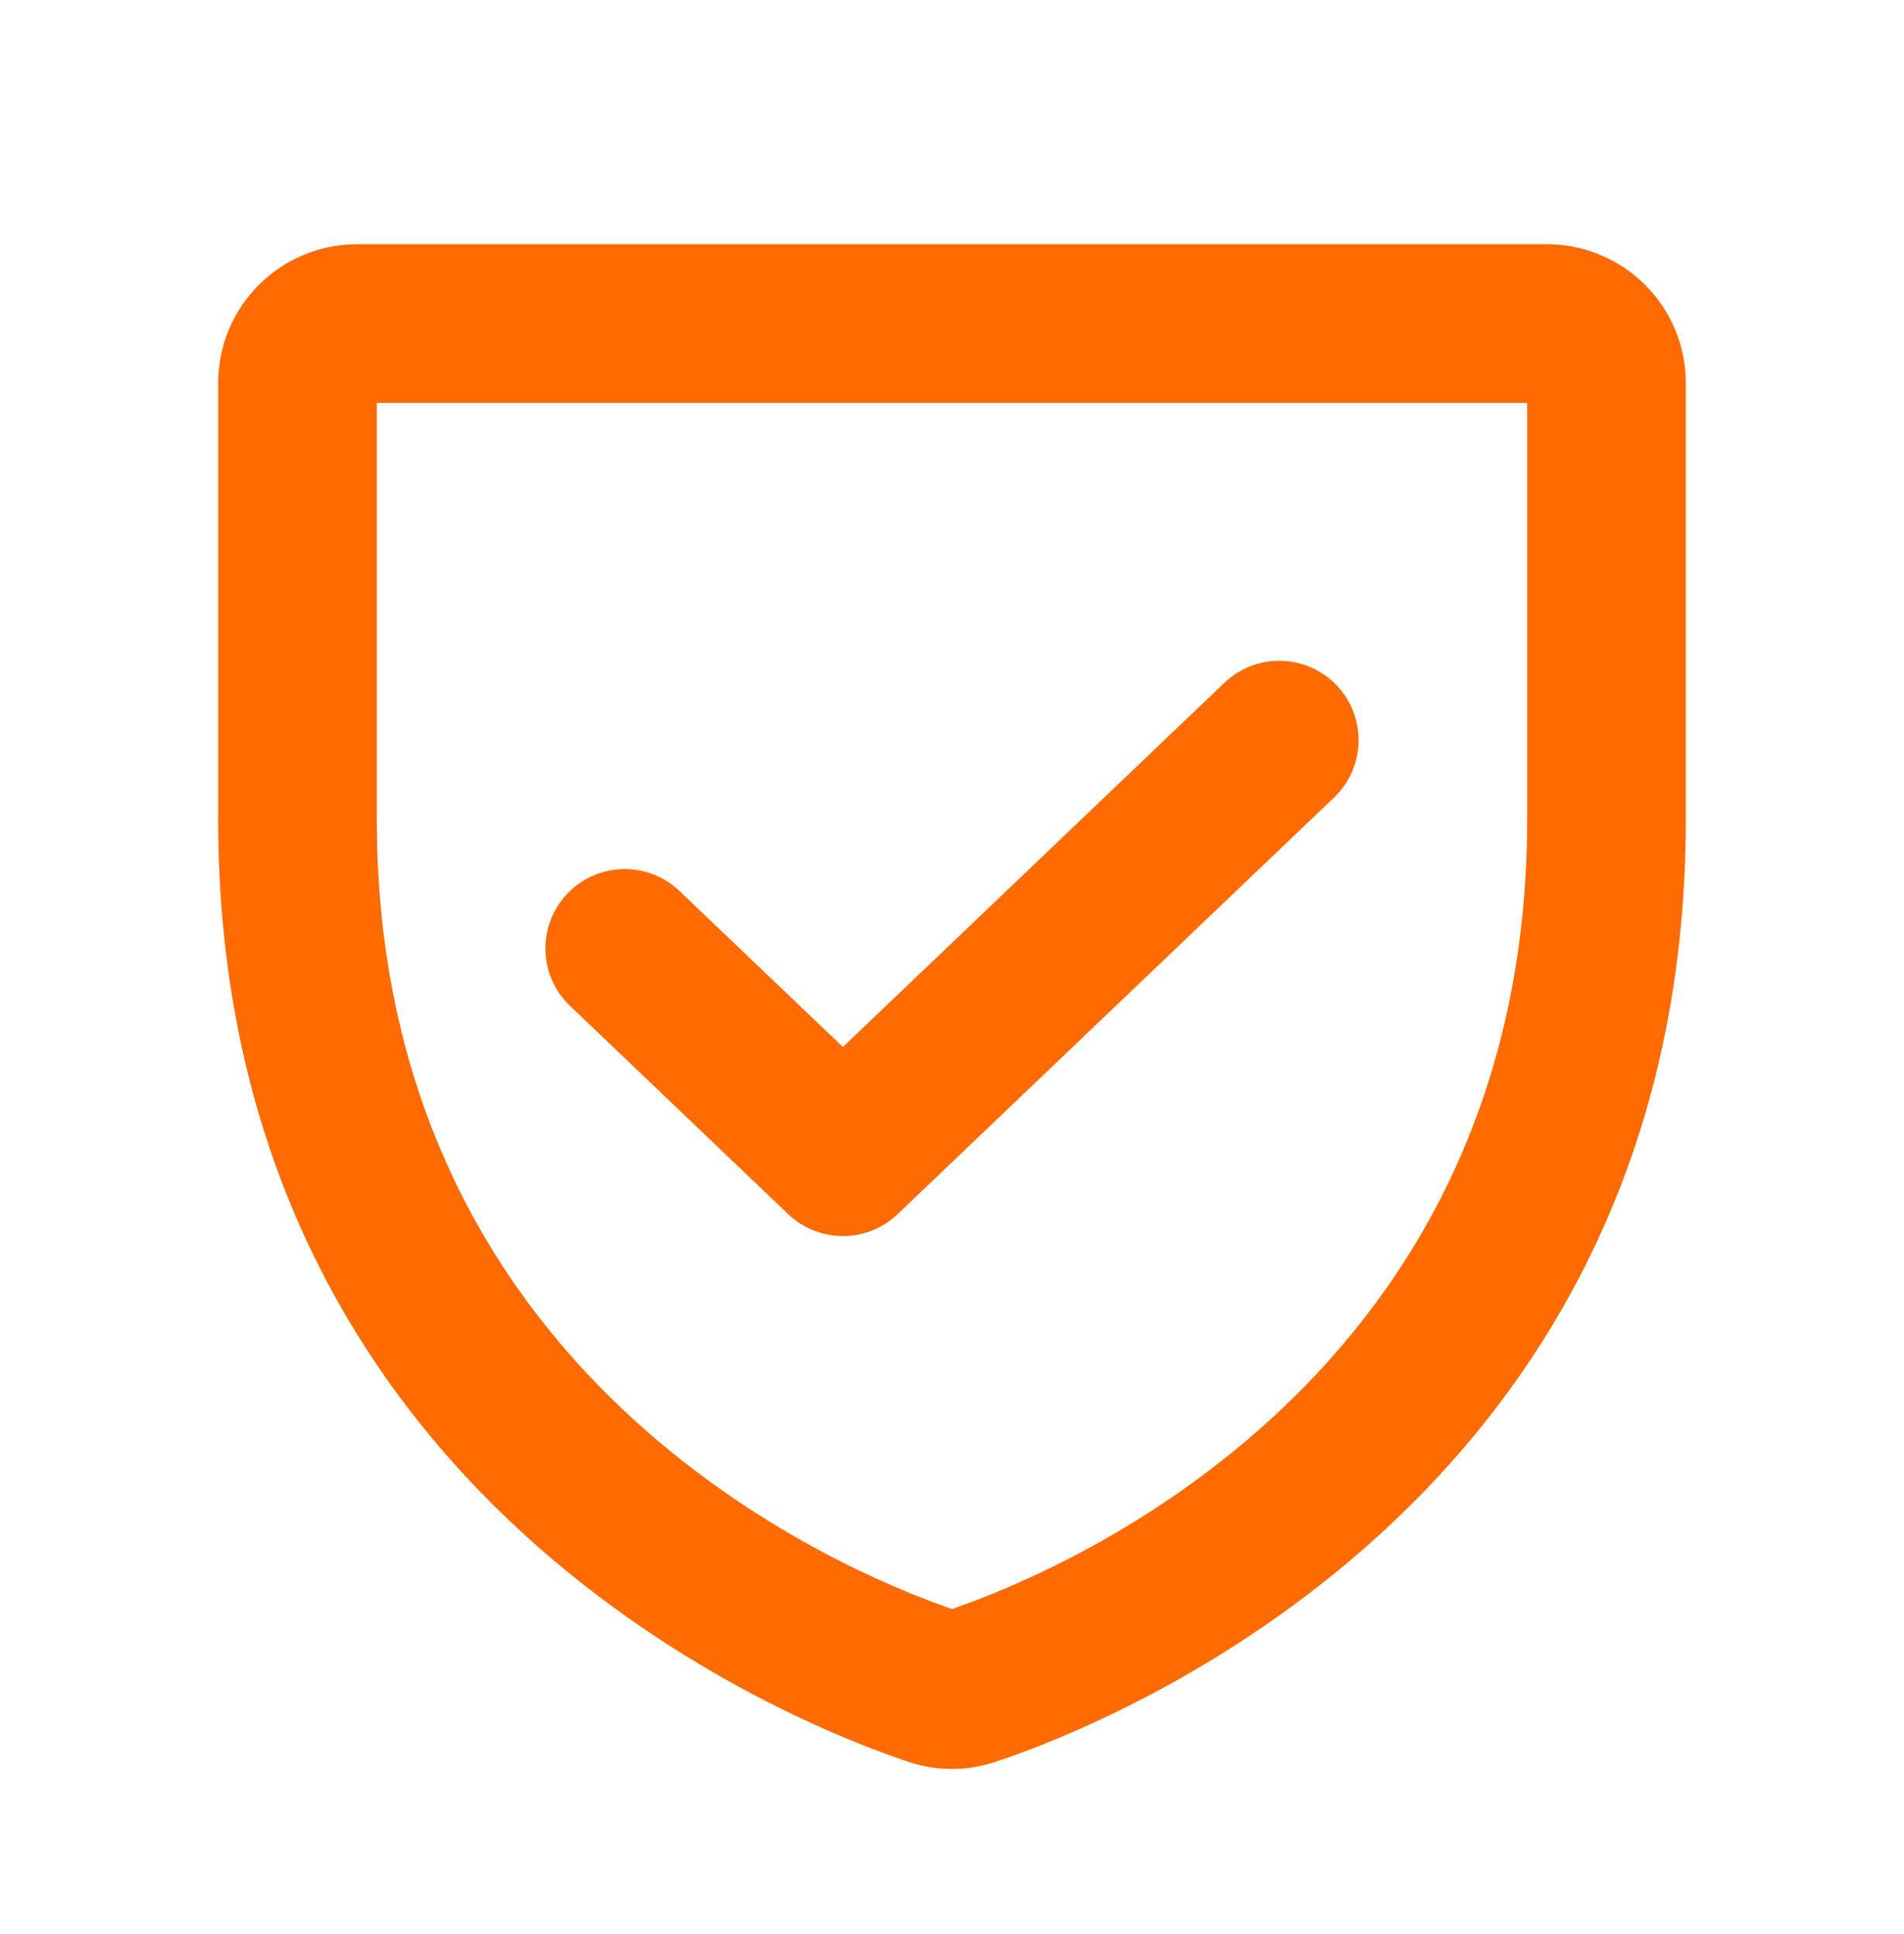 <svg width="64" height="65" viewBox="0 0 64 65" fill="none" xmlns="http://www.w3.org/2000/svg">
<path fill-rule="evenodd" clip-rule="evenodd" d="M12.666 27.541V13.541H51.333V27.541C51.333 46.251 35.845 52.754 32 54.077C28.155 52.754 12.666 46.251 12.666 27.541ZM12 8.208C10.762 8.208 9.575 8.7 8.7 9.575C7.825 10.45 7.333 11.637 7.333 12.875V27.541C7.333 50.425 26.804 57.972 30.535 59.211C31.485 59.534 32.515 59.534 33.465 59.211C37.196 57.972 56.666 50.425 56.666 27.541V12.875C56.666 11.637 56.175 10.45 55.3 9.575C54.424 8.7 53.237 8.208 52 8.208H12ZM44.841 26.804C45.906 25.787 45.946 24.099 44.929 23.033C43.912 21.968 42.224 21.929 41.158 22.946L28.333 35.188L22.841 29.946C21.776 28.929 20.088 28.968 19.071 30.033C18.054 31.099 18.093 32.787 19.158 33.804L26.492 40.804C27.522 41.787 29.144 41.787 30.174 40.804L44.841 26.804Z" fill="#FF6B00"/>
</svg>
